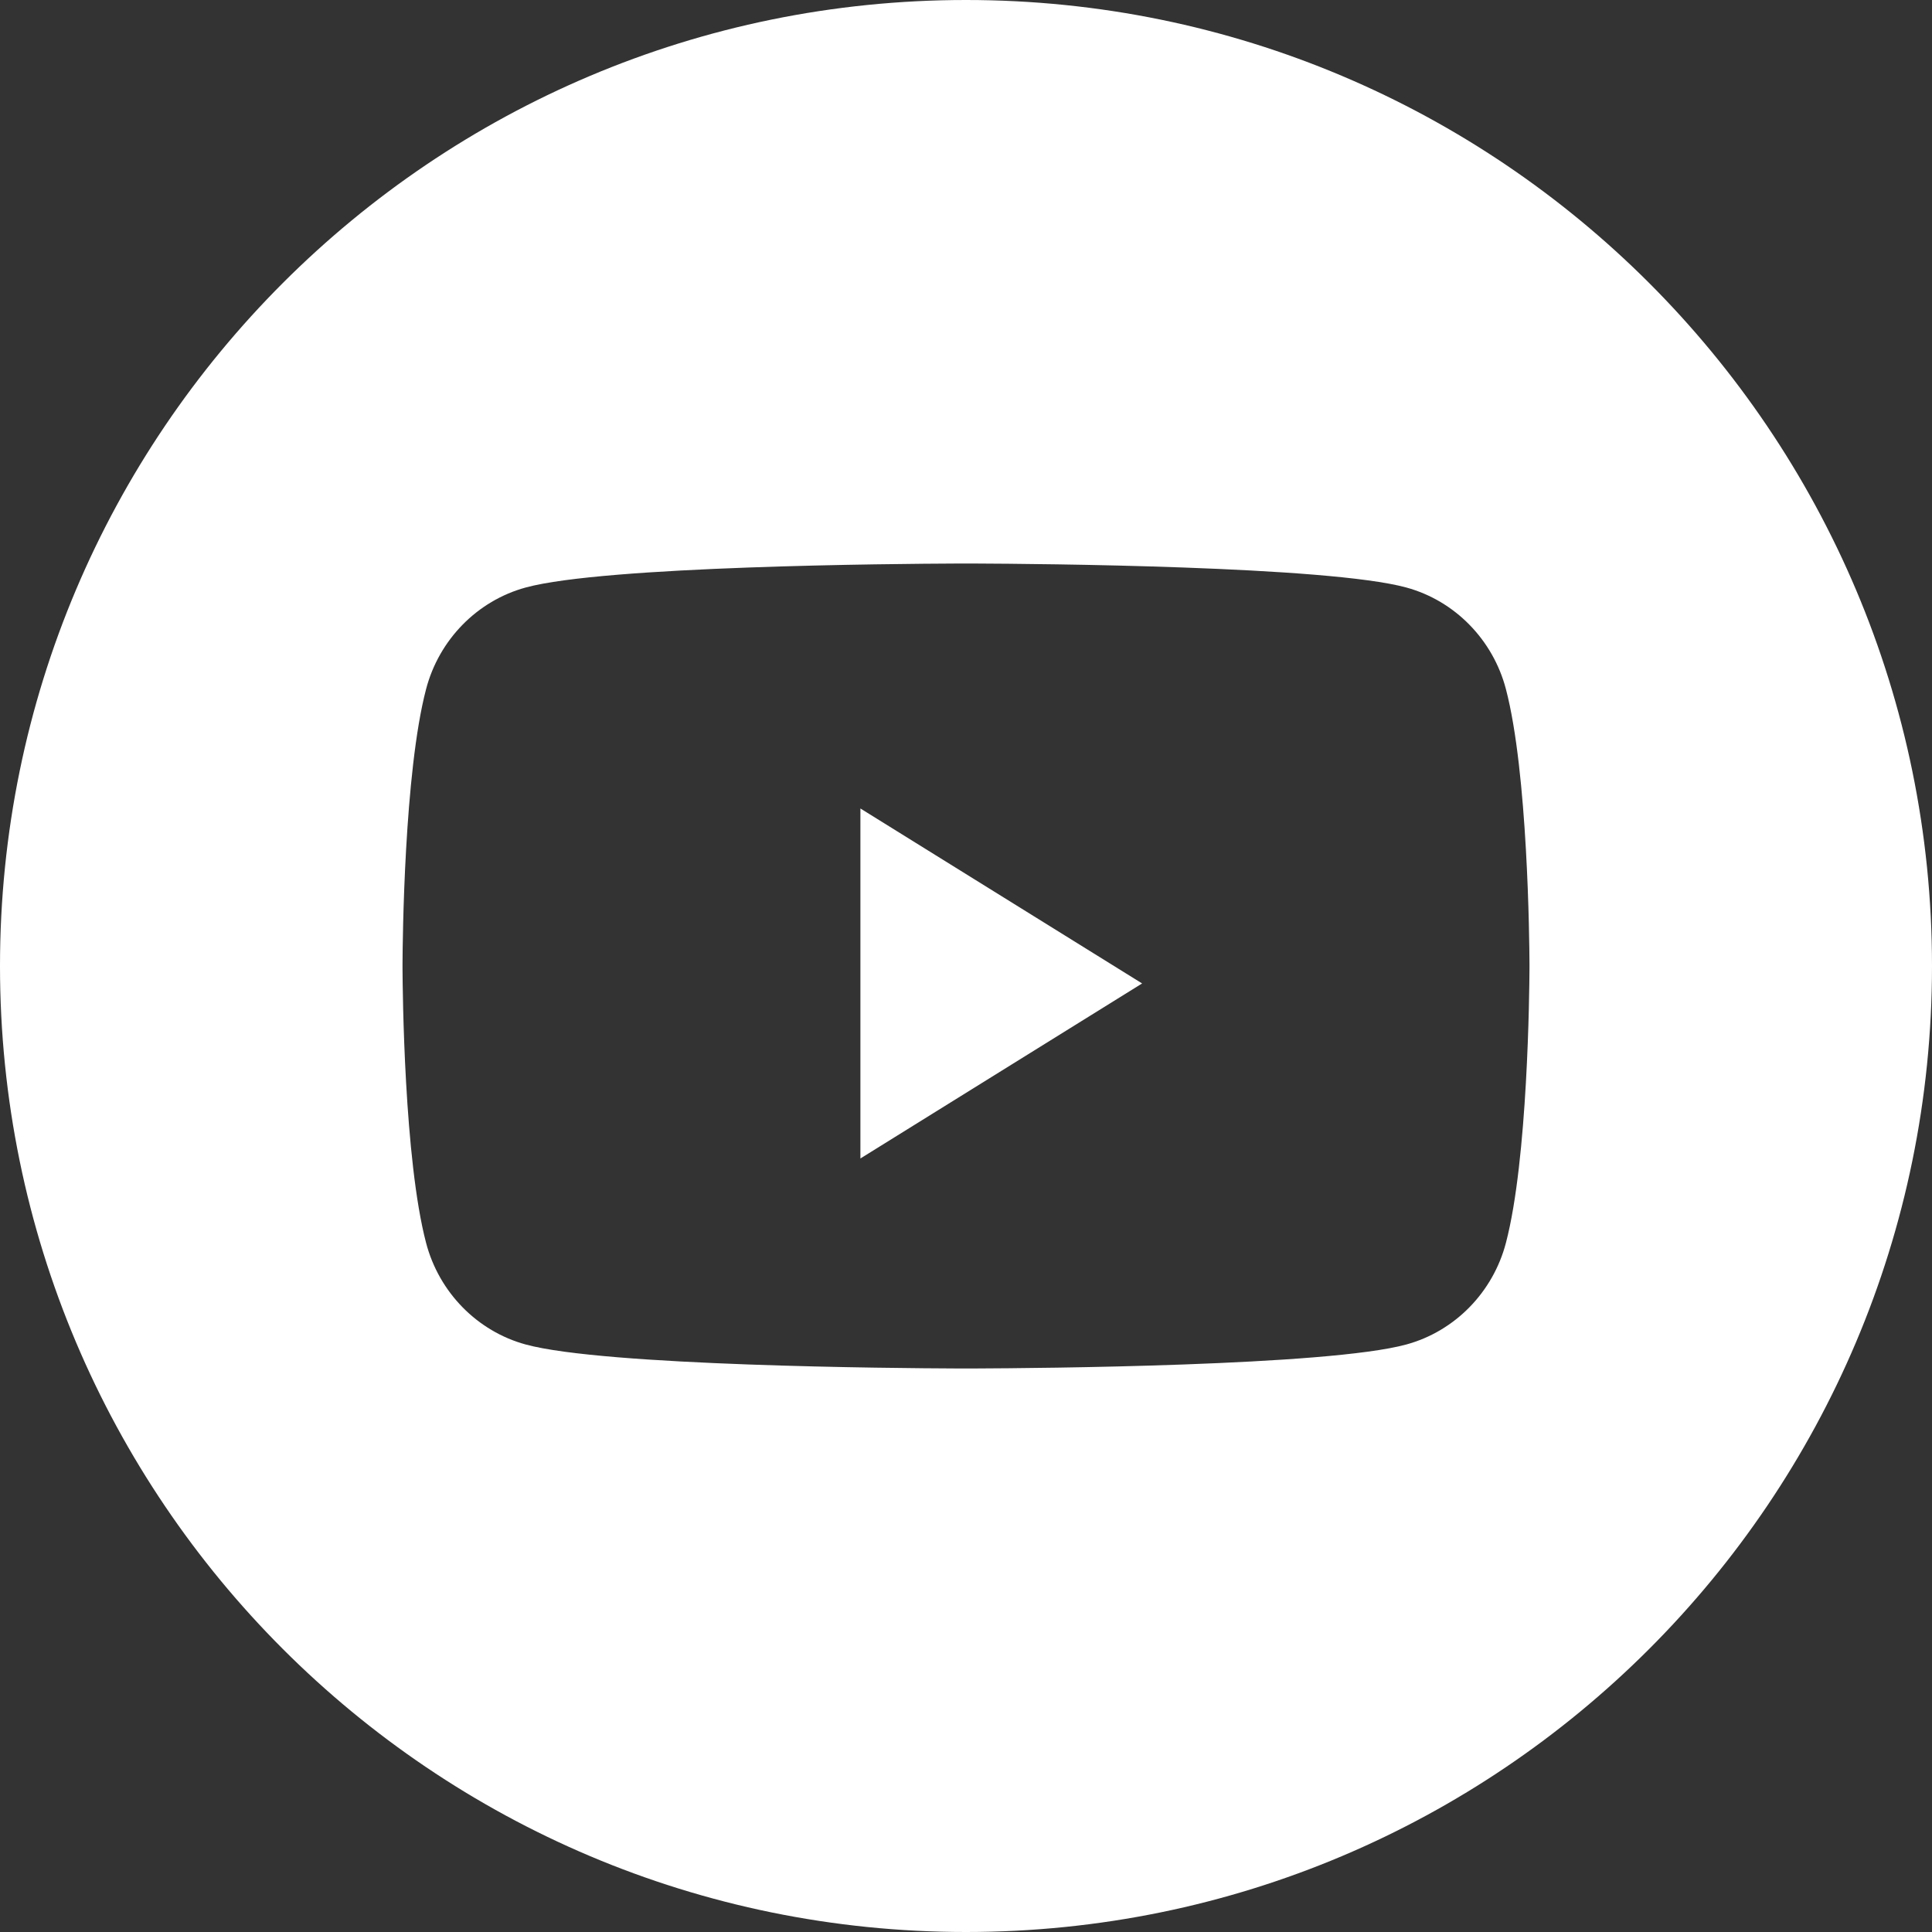 <?xml version="1.0" encoding="utf-8" ?>
<svg xmlns="http://www.w3.org/2000/svg" xmlns:xlink="http://www.w3.org/1999/xlink" width="32" height="32">
	<rect width="100%" height="100%" fill="#333333" stroke="none"/>
	<path fill="white" d="M16 0C24.837 0 32 7.163 32 16C32 24.837 24.837 32 16 32C7.163 32 0 24.837 0 16C0 7.163 7.163 0 16 0ZM16.173 9.334L15.827 9.334C14.849 9.338 10.013 9.374 8.707 9.731C7.904 9.95 7.271 10.596 7.057 11.415C6.694 12.798 6.669 15.58 6.667 15.957L6.667 16.043C6.669 16.42 6.694 19.202 7.057 20.585C7.271 21.404 7.904 22.05 8.707 22.269C10.013 22.626 14.849 22.662 15.827 22.666L16.173 22.666C17.151 22.662 21.987 22.626 23.293 22.269C24.096 22.05 24.729 21.404 24.943 20.585C25.306 19.202 25.331 16.42 25.333 16.043L25.333 15.957C25.331 15.58 25.306 12.798 24.943 11.415C24.729 10.596 24.096 9.95 23.293 9.731C21.987 9.374 17.151 9.338 16.173 9.334ZM14.251 13.391L18.917 16.289L14.251 19.188L14.251 13.391Z"/>
</svg>
